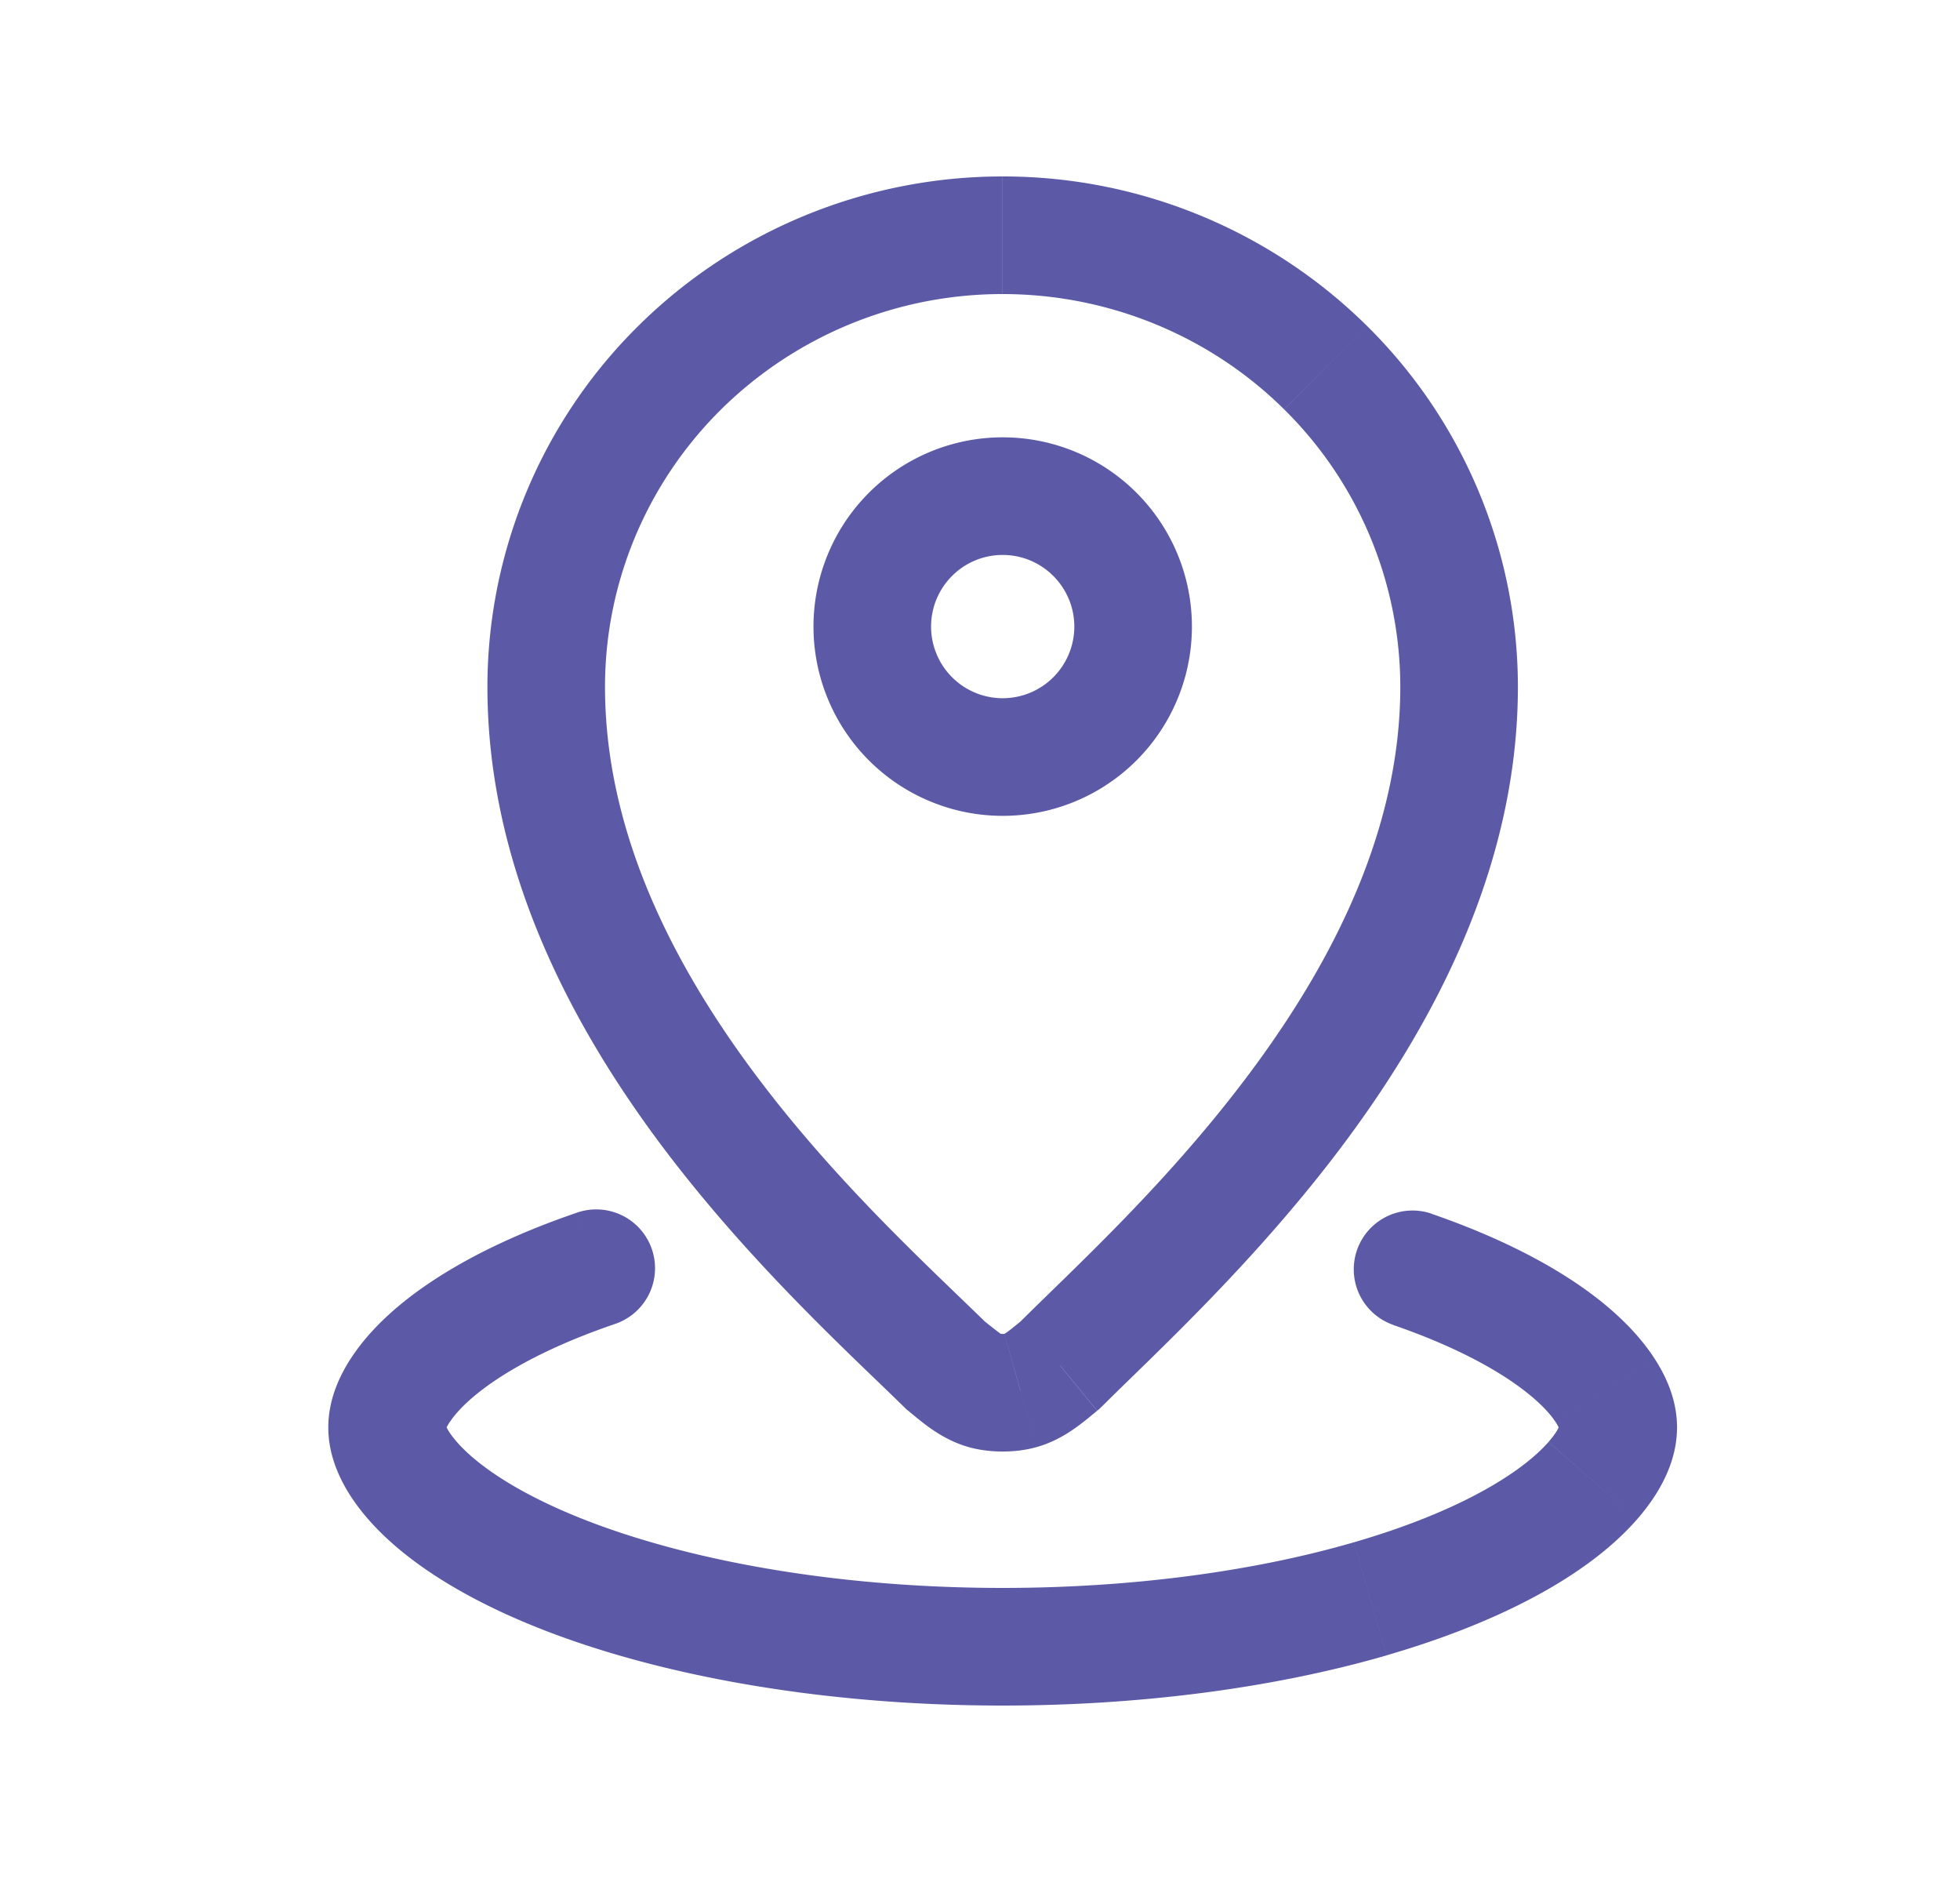 <svg width="25" height="24" viewBox="0 0 25 24" fill="none" xmlns="http://www.w3.org/2000/svg"><path d="M12.06 17.41l-.525.536.024.024.026.021.475-.58zM8.672 4.688l.527.533-.527-.533zm8.234 0l.527-.534-.527.534zM13.52 17.41l.475.58.028-.023.026-.026-.53-.531zm-.955.322l.203-.721-.203.721zm.45 0l-.203-.721.204.721zm5.241-2.256a.75.75 0 00-.489 1.418l.49-1.418zm2.217 2.252l-.627.41.627-.41zm.166.532l-.746-.075.746.075zm-.322.621l.564.494-.564-.494zm-2.838 1.507l-.21-.72.21.72zM12.775 21v-.75.75zm-4.697-.618l-.21.72.21-.72zm-2.823-1.509l.567-.49-.567.49zm-.315-.617l-.747.07.747-.07zm.171-.535l.625.414-.625-.414zm2.72-.833a.75.75 0 10-.485-1.419l.486 1.42zm4.958-7.984a.914.914 0 01-.913-.913h-1.5a2.414 2.414 0 002.413 2.413v-1.5zm-.913-.913c0-.505.409-.914.913-.914v-1.5a2.414 2.414 0 00-2.413 2.414h1.5zm.913-.914c.505 0 .914.41.914.914h1.5a2.413 2.413 0 00-2.414-2.414v1.5zm.914.914a.914.914 0 01-.914.913v1.5a2.413 2.413 0 002.414-2.413h-1.5zm-1.118 8.884c-.747-.731-1.963-1.833-3.01-3.253-1.047-1.42-1.858-3.073-1.858-4.864h-1.5c0 2.245 1.012 4.21 2.15 5.754 1.139 1.543 2.47 2.75 3.168 3.434l1.05-1.07zM7.717 8.758c0-1.325.532-2.598 1.482-3.538L8.145 4.153a6.477 6.477 0 00-1.928 4.605h1.5zM9.199 5.22a5.105 5.105 0 013.59-1.47v-1.5c-1.74 0-3.411.684-4.644 1.903L9.199 5.22zm3.59-1.47c1.348 0 2.64.53 3.59 1.47l1.054-1.067A6.605 6.605 0 0012.79 2.25v1.5zm3.59 1.47a4.976 4.976 0 011.482 3.538h1.5a6.476 6.476 0 00-1.928-4.605L16.38 5.22zm1.482 3.538c0 1.788-.829 3.454-1.889 4.884-1.06 1.431-2.274 2.53-2.983 3.238l1.06 1.062c.65-.65 1.982-1.86 3.129-3.407 1.147-1.548 2.183-3.528 2.183-5.777h-1.5zm-6.276 9.233c.191.157.428.367.775.464l.407-1.443h.002l.003.002-.02-.013a9.433 9.433 0 01-.217-.17l-.95 1.16zm1.458-1.16l-.138.112c-.038.03-.062.047-.079.058l-.02.012a.008.008 0 00.005-.002l.407 1.444c.347-.097.583-.306.776-.464l-.95-1.16zm-.683 1.624c.263.074.595.074.858 0l-.407-1.443c.012-.004.015-.003.007-.003a.26.26 0 01-.058 0c-.008 0-.005 0 .007.003l-.407 1.443zm5.406-1.56c1.248.43 1.874.93 2.079 1.244l1.255-.82c-.477-.73-1.483-1.372-2.845-1.842l-.489 1.418zm2.079 1.244a.554.554 0 01.046.087l.002.006v-.004a.196.196 0 01-.001-.042l1.492.15c.032-.314-.047-.655-.284-1.017l-1.255.82zm.047.047c.005-.05.016.023-.14.202l1.128.988c.315-.36.472-.715.504-1.04l-1.492-.15zm-.14.202c-.349.398-1.153.895-2.483 1.28l.418 1.441c1.444-.419 2.57-1.02 3.193-1.733l-1.129-.988zm-2.483 1.28c-1.29.375-2.86.583-4.493.582l-.002 1.5c1.752.001 3.467-.221 4.913-.64l-.418-1.441zm-4.493.582c-1.634-.001-3.203-.212-4.488-.588l-.42 1.44c1.442.422 3.155.647 4.906.648l.002-1.5zm-4.488-.588c-1.327-.387-2.124-.884-2.466-1.28l-1.134.982c.617.713 1.738 1.317 3.18 1.738l.42-1.44zm-2.466-1.28c-.153-.177-.14-.246-.135-.194l-1.494.137c.03.325.183.678.495 1.039l1.134-.981zm-.135-.194v.03c0 .01-.002.014-.002.014 0-.001.009-.032.051-.097l-1.25-.828c-.24.362-.322.704-.293 1.018l1.494-.137zm.05-.053c.21-.318.843-.818 2.095-1.247l-.486-1.419c-1.365.468-2.377 1.109-2.86 1.838l1.25.828z" fill="#5C59A7"/></svg>